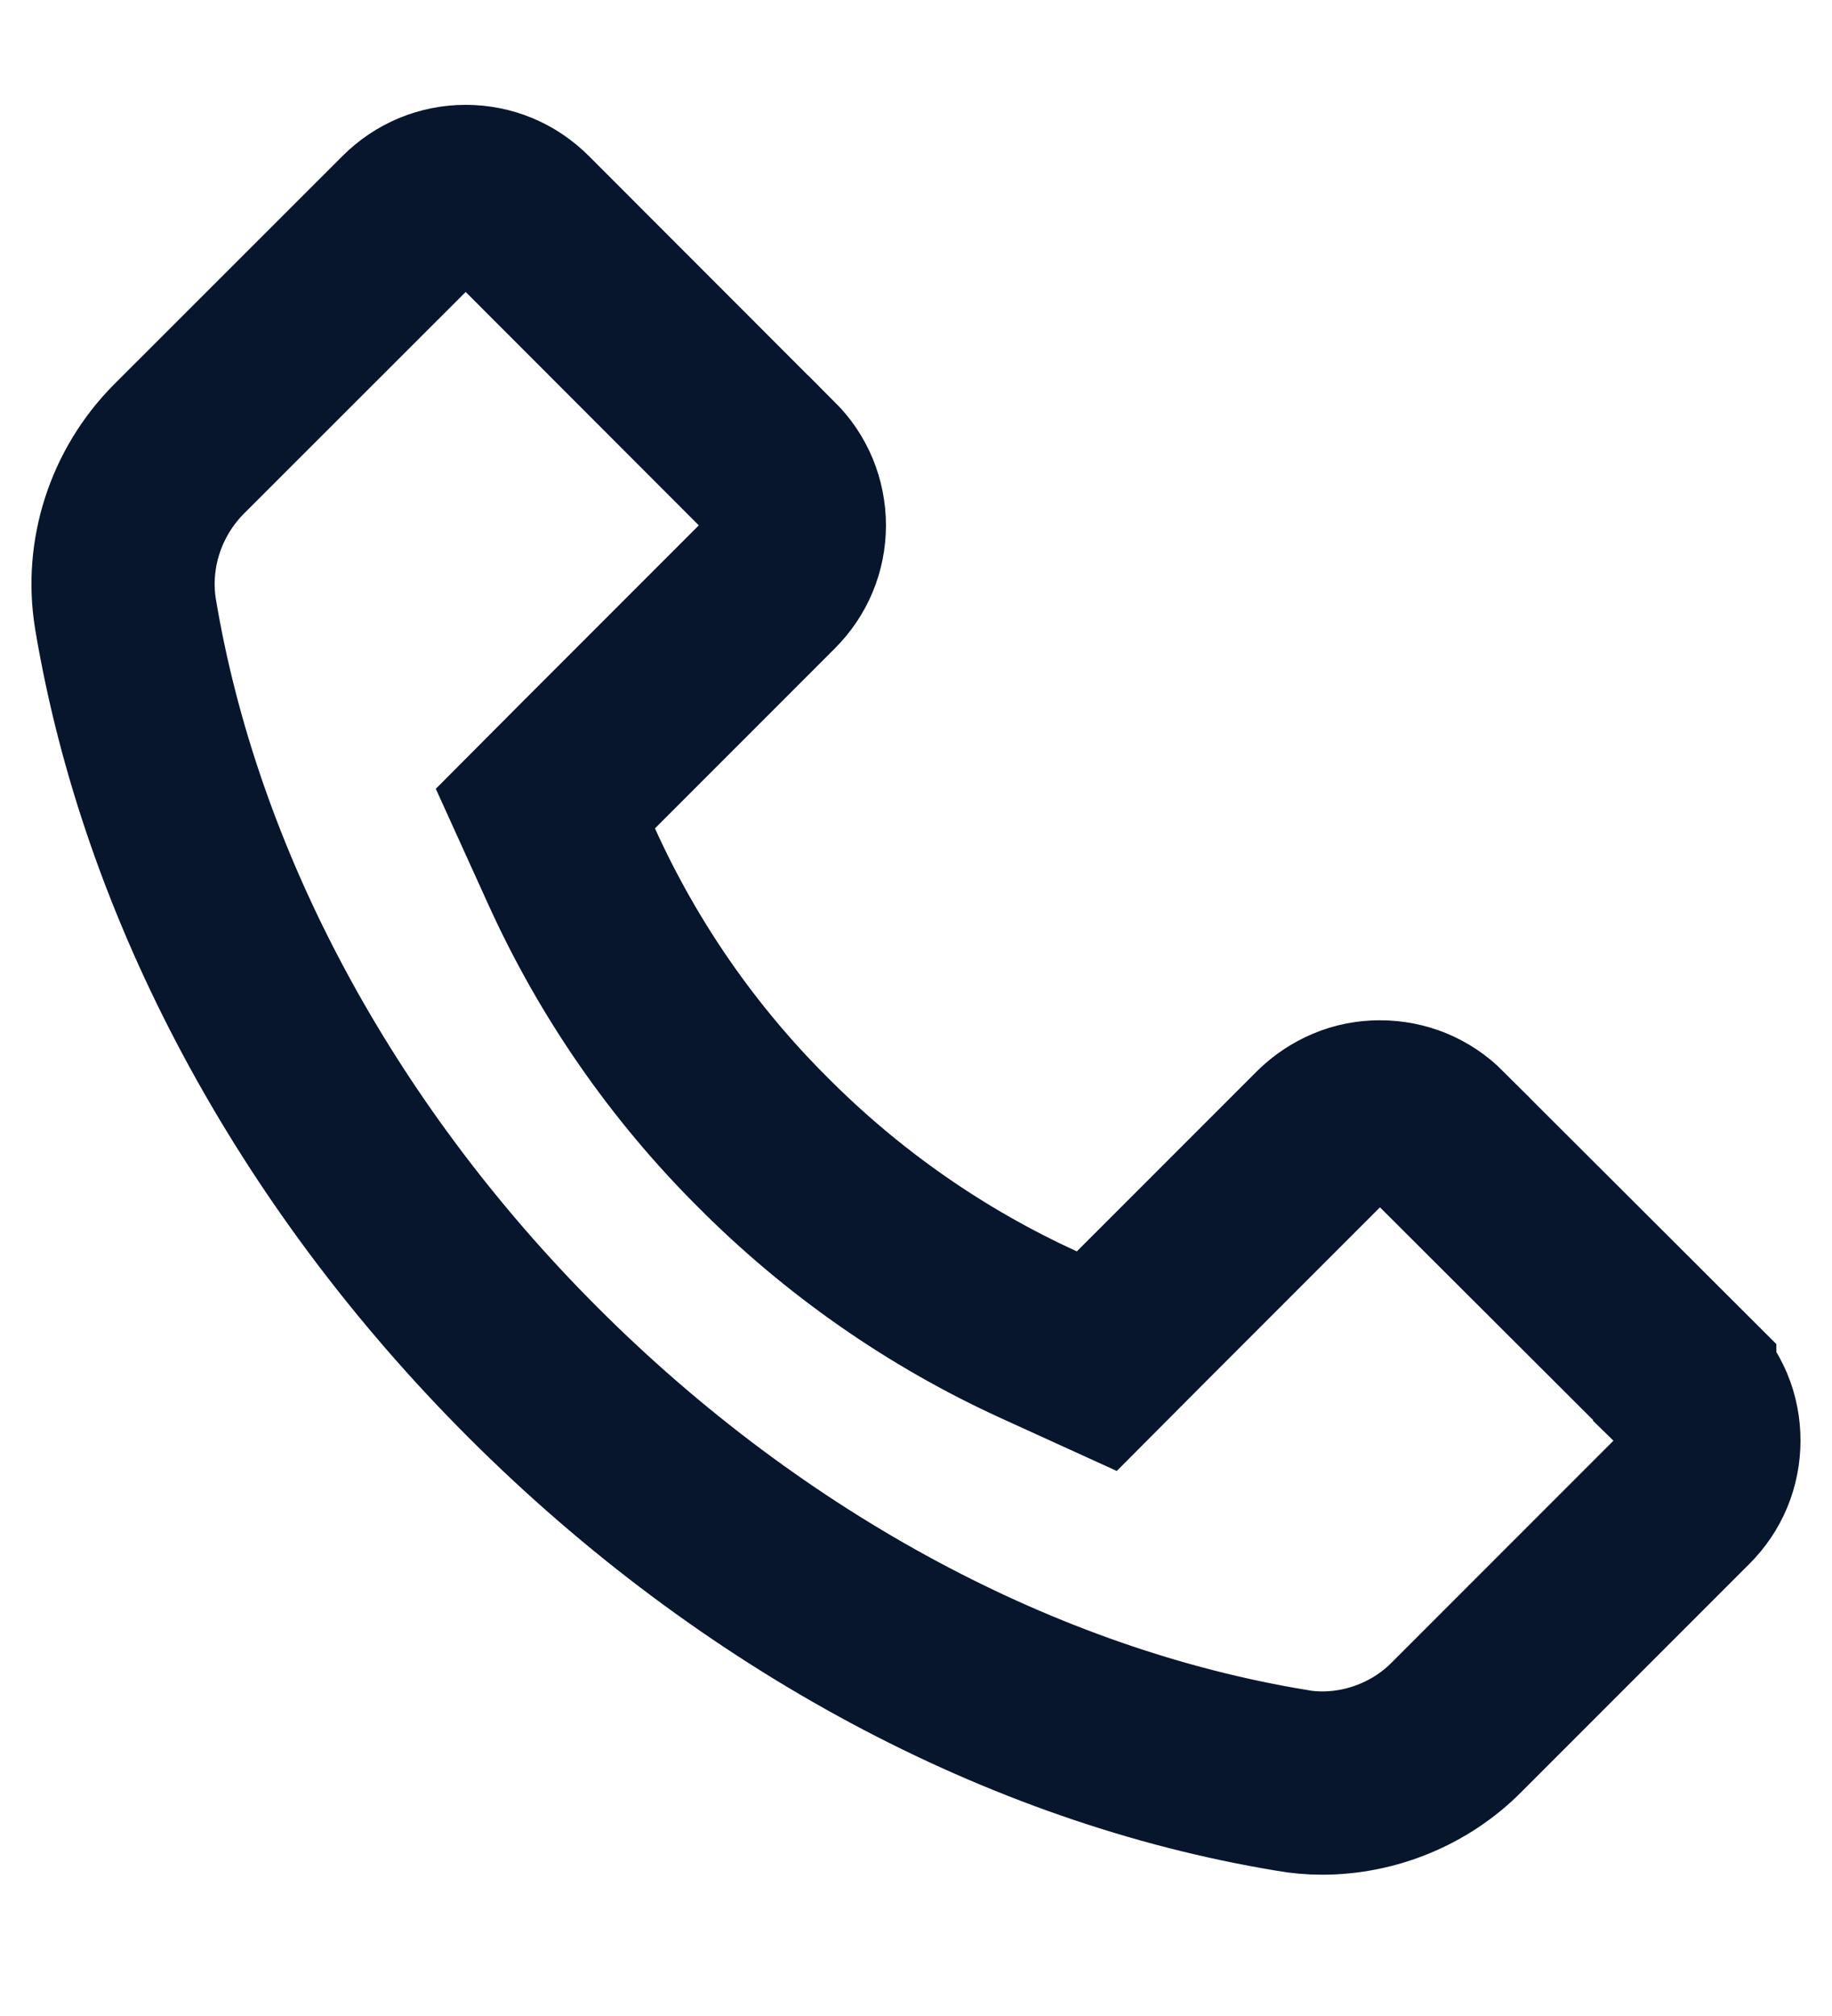 <svg width="10" height="11" viewBox="0 0 10 11" fill="none" xmlns="http://www.w3.org/2000/svg">
<path d="M2.224 1.204L2.223 1.205L0.977 2.45C0.976 2.451 0.976 2.451 0.976 2.451C0.739 2.69 0.632 3.027 0.685 3.35C0.93 4.82 1.713 6.293 2.911 7.49C4.111 8.689 5.585 9.473 7.05 9.714L7.05 9.714L7.054 9.715C7.106 9.724 7.16 9.729 7.217 9.729C7.491 9.729 7.758 9.618 7.949 9.426L7.95 9.425L9.196 8.179C9.282 8.093 9.328 7.981 9.328 7.86L9.328 7.86C9.328 7.801 9.317 7.742 9.294 7.687C9.271 7.633 9.238 7.583 9.196 7.542L9.196 7.541L7.852 6.2L7.852 6.199C7.766 6.113 7.654 6.067 7.532 6.067L7.532 6.067C7.473 6.067 7.415 6.078 7.361 6.101C7.306 6.124 7.257 6.157 7.215 6.198L7.214 6.199L6.232 7.181L5.987 7.427L5.671 7.283C5.11 7.027 4.6 6.671 4.165 6.234C3.728 5.799 3.374 5.288 3.12 4.727L2.977 4.412L3.221 4.167L4.203 3.185C4.289 3.099 4.336 2.987 4.336 2.866V2.866C4.336 2.807 4.324 2.748 4.302 2.694C4.279 2.639 4.246 2.59 4.204 2.548L4.203 2.548L2.861 1.205C2.775 1.119 2.663 1.072 2.541 1.072L2.541 1.072C2.482 1.072 2.424 1.084 2.37 1.106C2.315 1.129 2.266 1.162 2.224 1.204Z" stroke="#07162D"/>
</svg>
